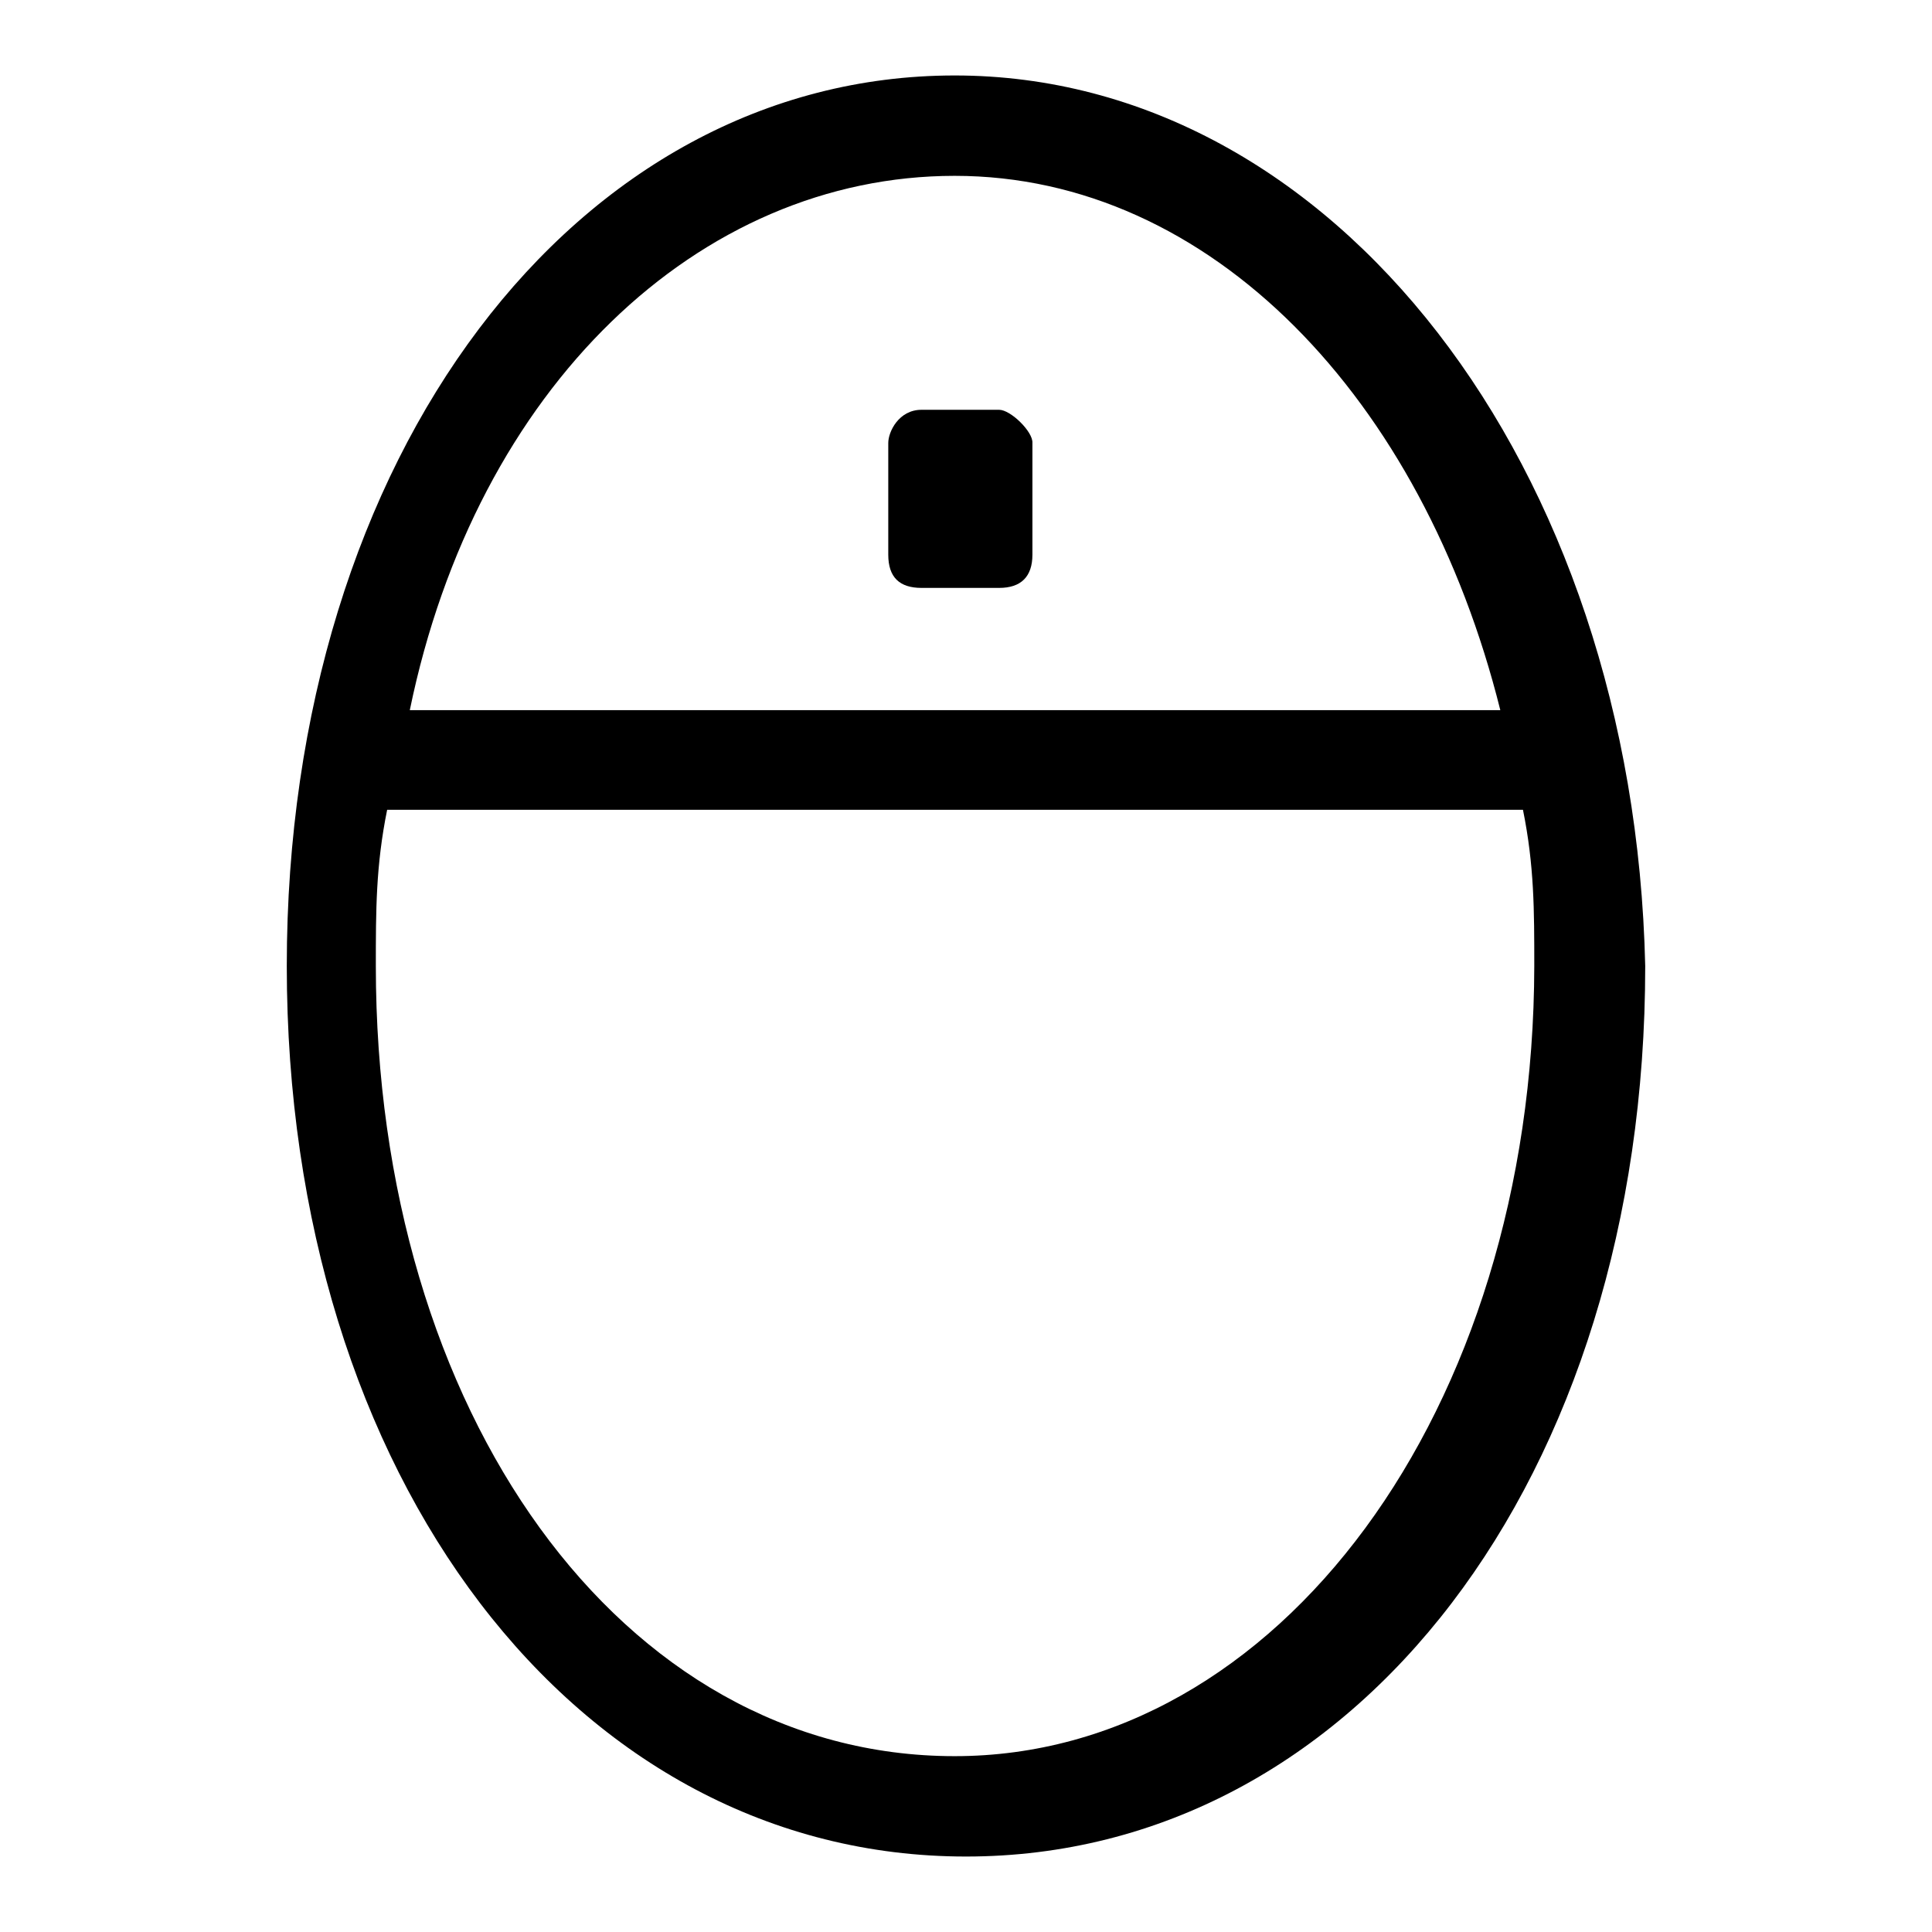 <?xml version="1.0" encoding="utf-8"?>
<!-- Svg Vector Icons : http://www.onlinewebfonts.com/icon -->
<!DOCTYPE svg PUBLIC "-//W3C//DTD SVG 1.1//EN" "http://www.w3.org/Graphics/SVG/1.1/DTD/svg11.dtd">
<svg version="1.1" xmlns="http://www.w3.org/2000/svg" xmlns:xlink="http://www.w3.org/1999/xlink" x="0px" y="0px" viewBox="0 0 256 256" enable-background="new 0 0 256 256" xml:space="preserve">
<g><g><path fill="#000000" d="M126.5,10C76.4,10,38,60.2,38,128c0,67.8,38.3,118,90,118c51.6,0,90-50.2,90-118C216.5,61.6,176.7,10,126.5,10z M126.5,23.3c33.9,0,62,29.5,72.3,70.8H54.3C63.1,51.3,92.6,23.3,126.5,23.3z M126.5,232.7c-44.3,0-76.7-45.7-76.7-104.7c0-7.4,0-13.3,1.5-20.7h150.5c1.5,7.4,1.5,13.3,1.5,20.7C203.2,187,169.3,232.7,126.5,232.7z"/><path fill="#000000" d="M132.4,54.3h-10.3c-3,0-4.4,2.9-4.4,4.4v14.8c0,3,1.5,4.4,4.4,4.4h10.3c2.9,0,4.4-1.5,4.4-4.4V58.7C136.9,57.2,133.9,54.3,132.4,54.3z"/></g></g>
</svg>